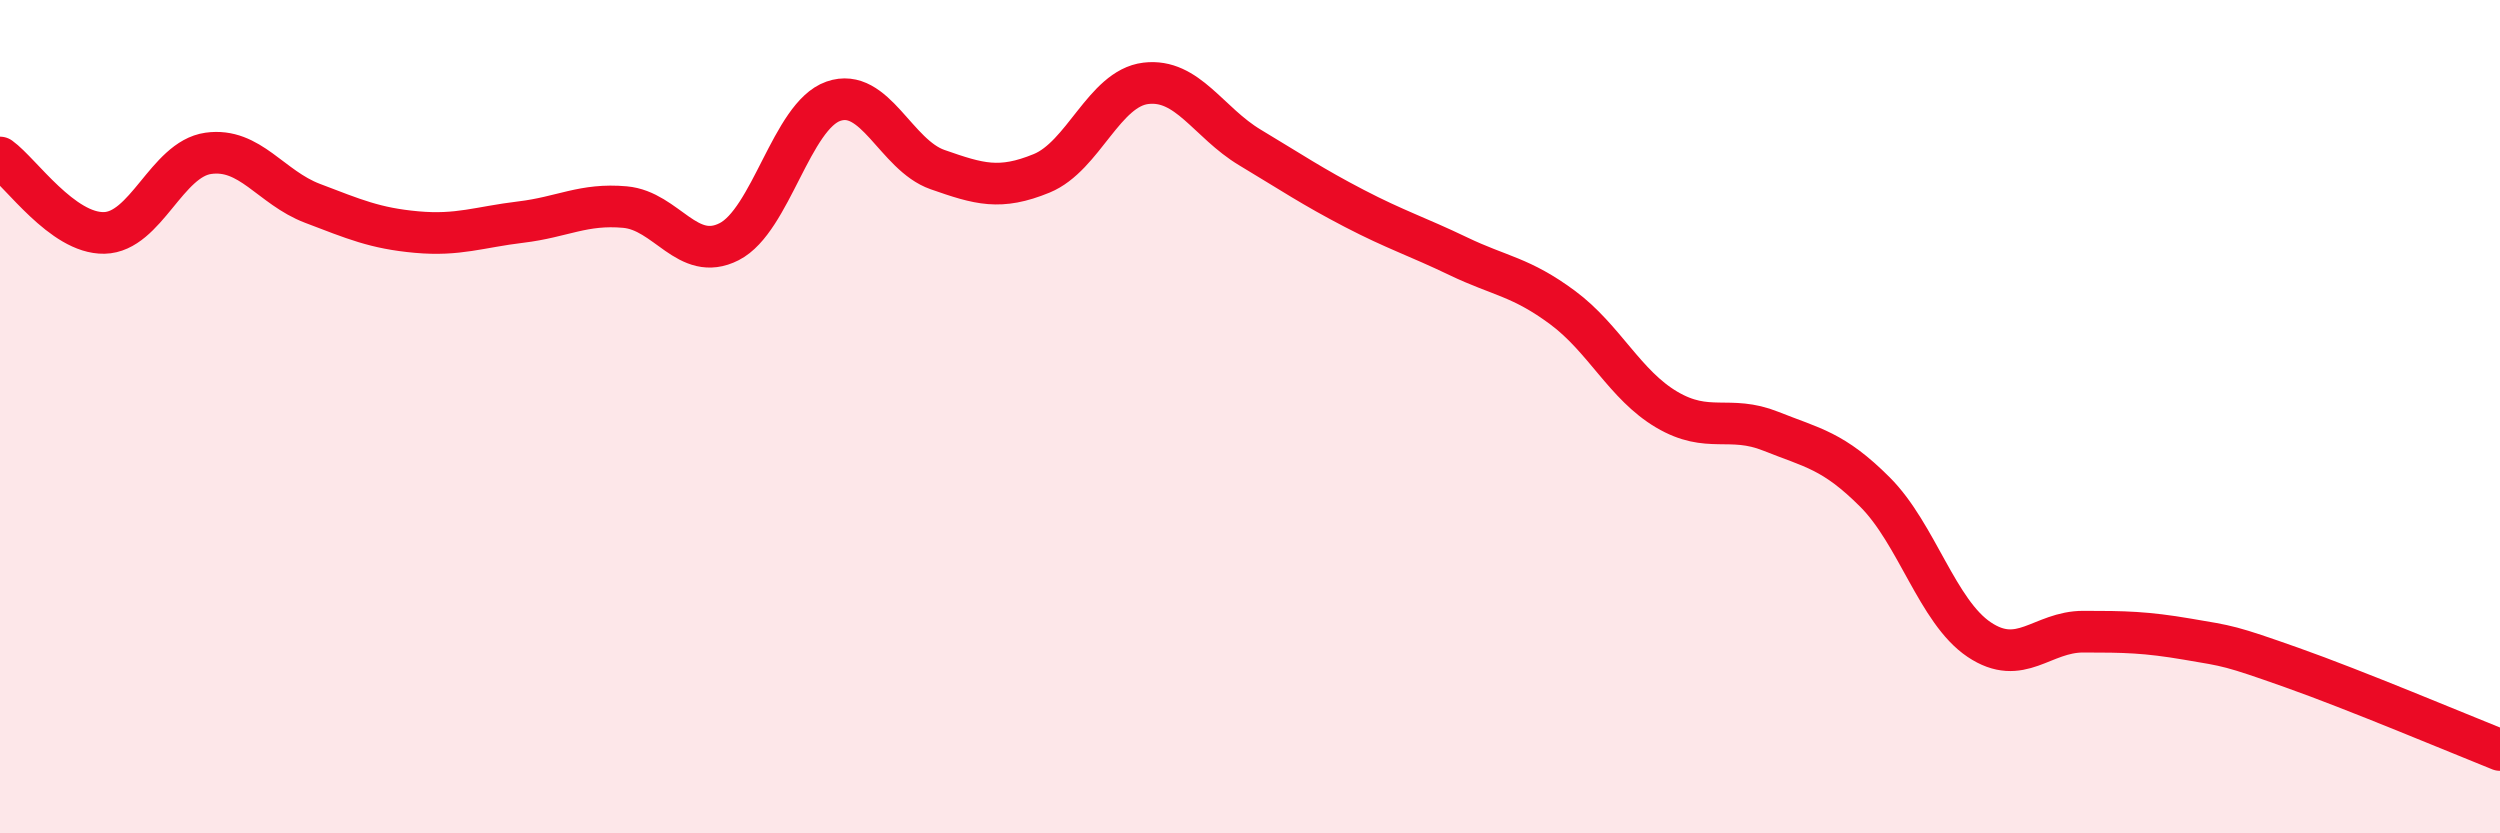 
    <svg width="60" height="20" viewBox="0 0 60 20" xmlns="http://www.w3.org/2000/svg">
      <path
        d="M 0,3.78 C 0.5,4.14 1.5,5.61 2.5,5.59 C 3.5,5.57 4,3.82 5,3.68 C 6,3.54 6.5,4.5 7.5,4.88 C 8.5,5.26 9,5.48 10,5.57 C 11,5.66 11.5,5.45 12.5,5.33 C 13.5,5.21 14,4.88 15,4.97 C 16,5.06 16.5,6.31 17.5,5.8 C 18.5,5.29 19,2.78 20,2.43 C 21,2.08 21.5,3.72 22.5,4.07 C 23.5,4.42 24,4.57 25,4.16 C 26,3.75 26.5,2.12 27.5,2 C 28.5,1.88 29,2.94 30,3.54 C 31,4.14 31.5,4.48 32.5,5 C 33.5,5.52 34,5.67 35,6.15 C 36,6.63 36.5,6.64 37.5,7.38 C 38.5,8.12 39,9.24 40,9.83 C 41,10.42 41.5,9.95 42.5,10.35 C 43.5,10.75 44,10.81 45,11.81 C 46,12.81 46.5,14.68 47.5,15.35 C 48.5,16.02 49,15.16 50,15.16 C 51,15.16 51.5,15.17 52.5,15.34 C 53.5,15.51 53.5,15.49 55,16.02 C 56.5,16.55 59,17.6 60,18L60 20L0 20Z"
        fill="#EB0A25"
        opacity="0.1"
        stroke-linecap="round"
        stroke-linejoin="round"
      />
      <path
        d="M 0,3.78 C 0.5,4.14 1.5,5.61 2.5,5.59 C 3.5,5.57 4,3.82 5,3.68 C 6,3.54 6.5,4.5 7.5,4.88 C 8.5,5.26 9,5.48 10,5.57 C 11,5.66 11.5,5.45 12.5,5.33 C 13.5,5.21 14,4.88 15,4.97 C 16,5.06 16.5,6.31 17.5,5.8 C 18.5,5.29 19,2.78 20,2.43 C 21,2.08 21.5,3.72 22.5,4.07 C 23.5,4.42 24,4.57 25,4.16 C 26,3.75 26.5,2.12 27.5,2 C 28.5,1.88 29,2.94 30,3.54 C 31,4.14 31.5,4.48 32.5,5 C 33.5,5.52 34,5.67 35,6.15 C 36,6.63 36.5,6.64 37.5,7.38 C 38.5,8.12 39,9.24 40,9.83 C 41,10.42 41.5,9.95 42.5,10.35 C 43.5,10.75 44,10.81 45,11.81 C 46,12.81 46.5,14.68 47.5,15.35 C 48.5,16.02 49,15.16 50,15.16 C 51,15.16 51.5,15.17 52.5,15.34 C 53.5,15.51 53.5,15.49 55,16.02 C 56.5,16.55 59,17.6 60,18"
        stroke="#EB0A25"
        stroke-width="1"
        fill="none"
        stroke-linecap="round"
        stroke-linejoin="round"
      />
    </svg>
  